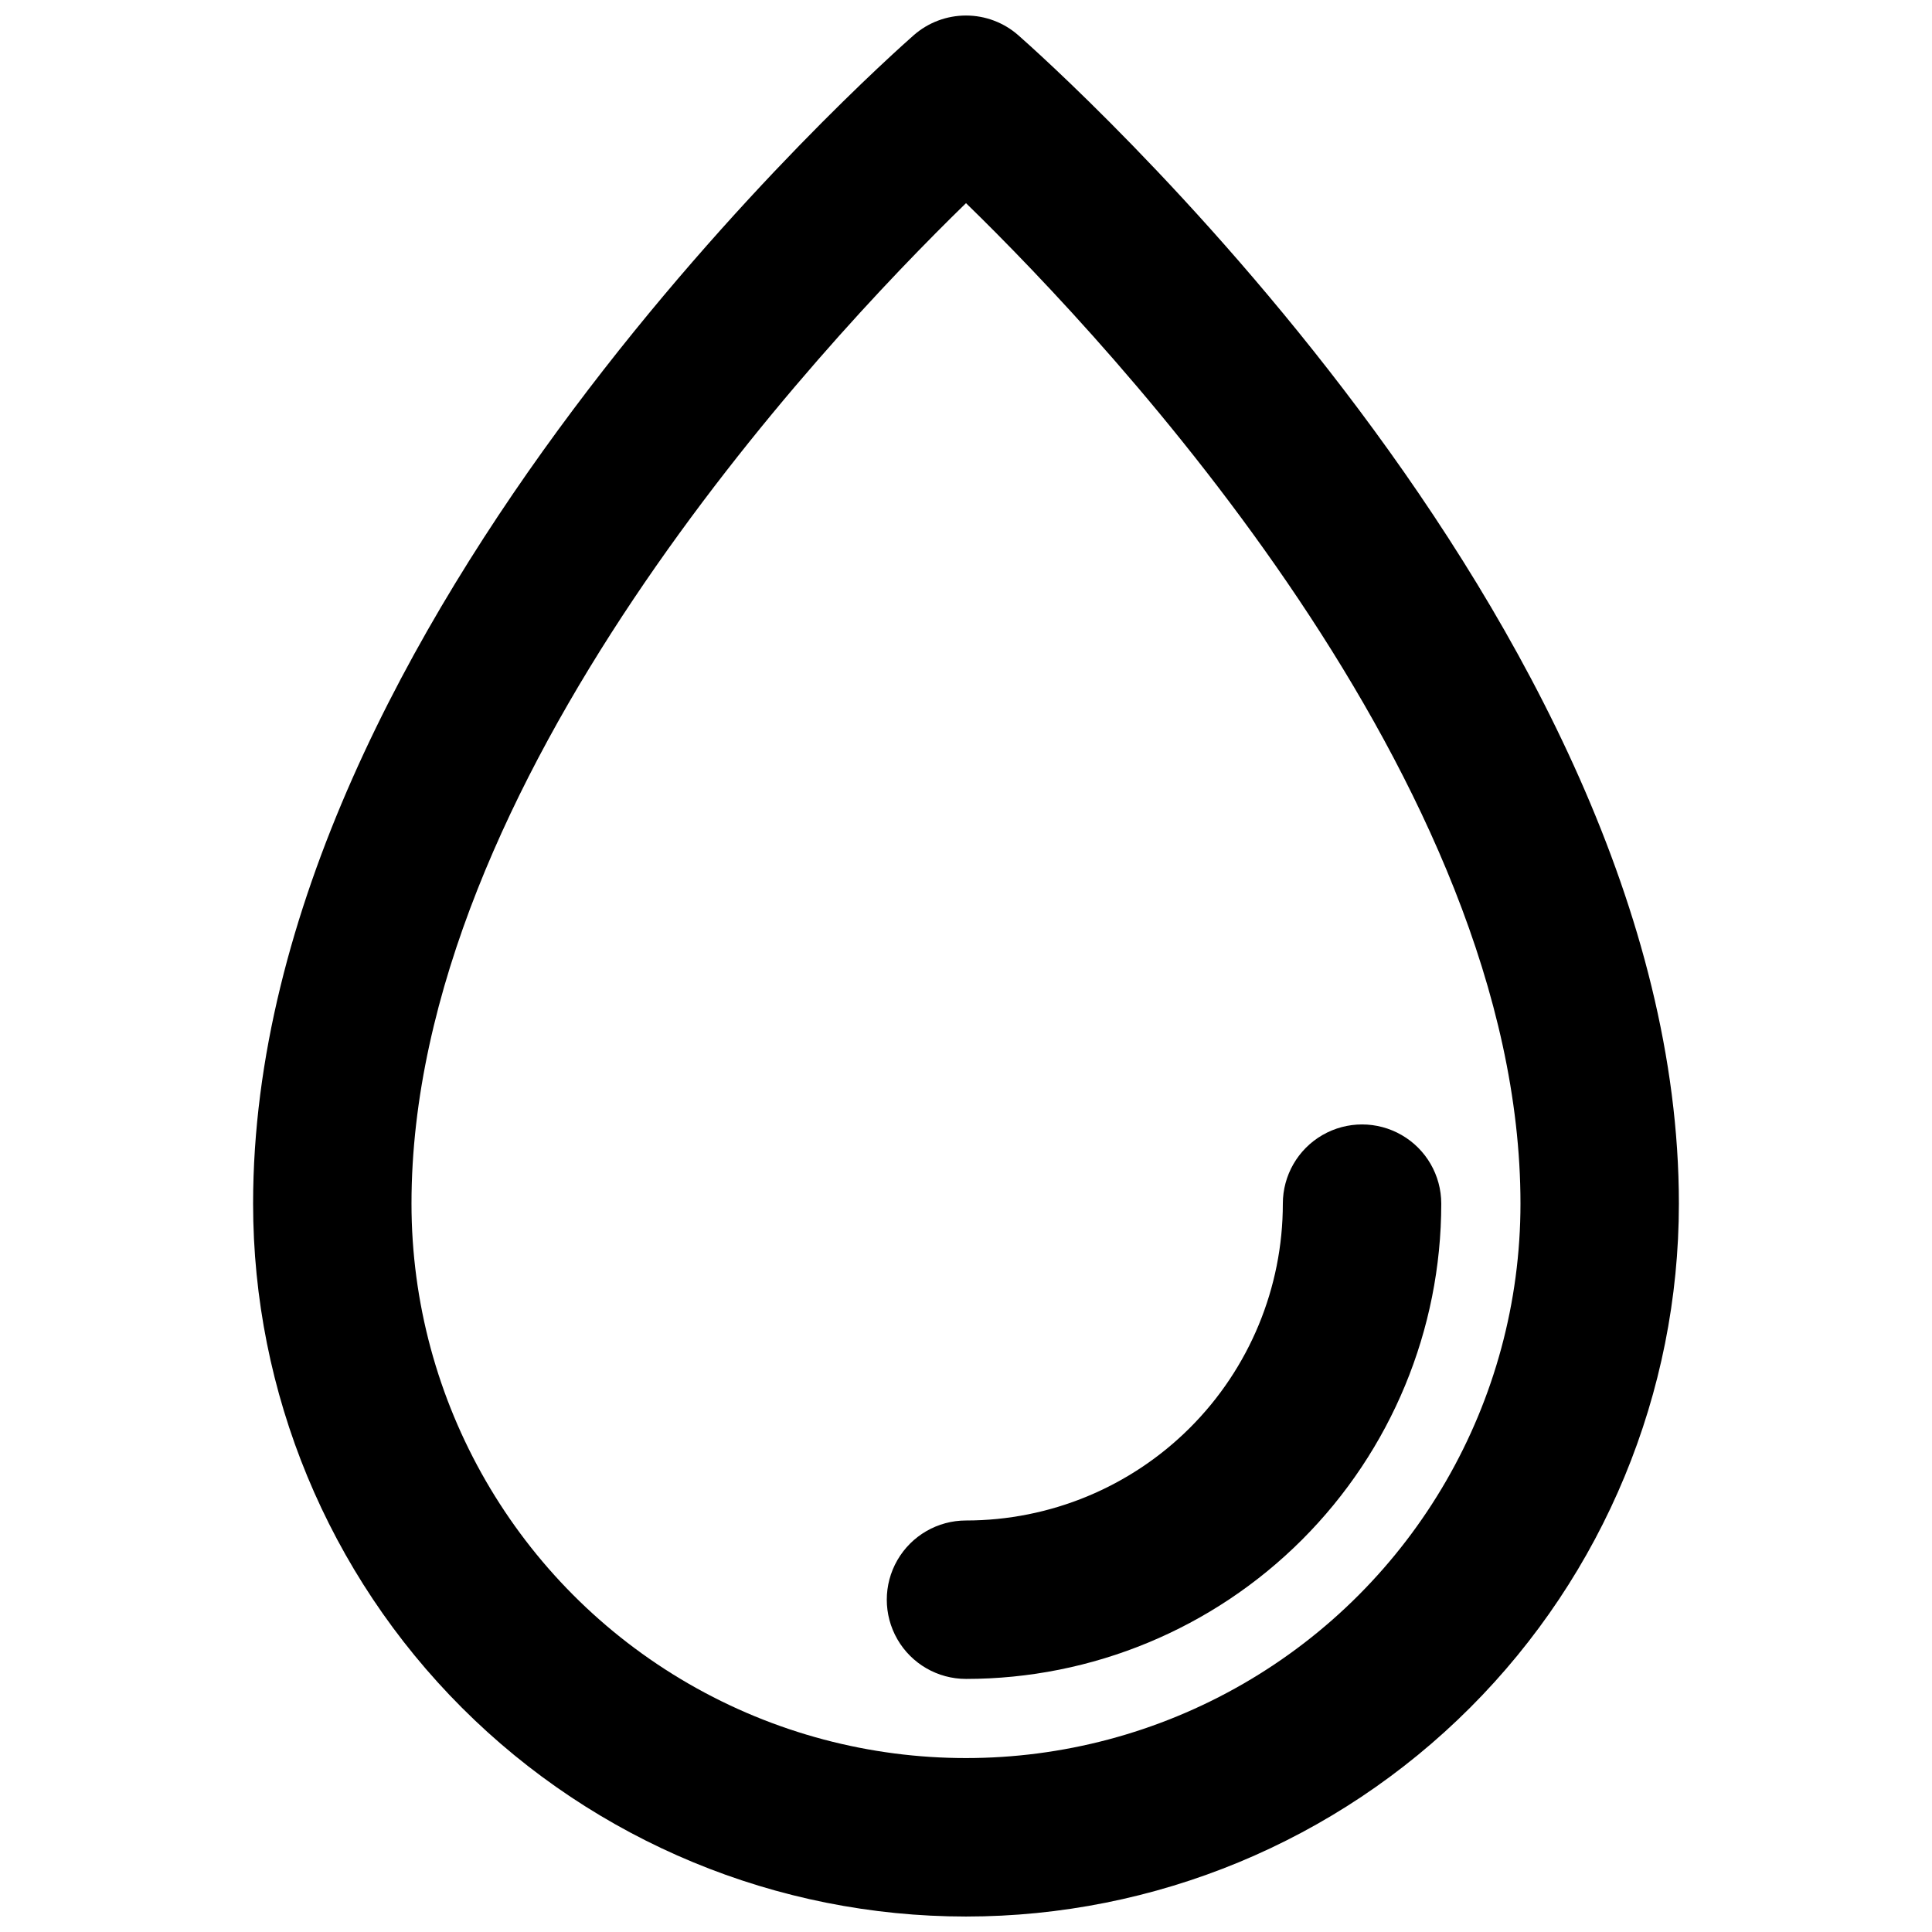 <?xml version="1.0" encoding="UTF-8"?>
<!-- Uploaded to: ICON Repo, www.iconrepo.com, Generator: ICON Repo Mixer Tools -->
<svg width="800px" height="800px" version="1.1" viewBox="144 144 512 512" xmlns="http://www.w3.org/2000/svg">
 <defs>
  <clipPath id="a">
   <path d="m211 148.09h378v503.81h-378z"/>
  </clipPath>
 </defs>
 <g clip-path="url(#a)">
  <path d="m400 651.9c-50.109 0-98.164-19.902-133.59-55.336-35.43-35.43-55.336-83.484-55.336-133.59 0-154.71 167.94-303.34 175.07-309.64 3.828-3.363 8.754-5.219 13.855-5.219 5.098 0 10.023 1.855 13.852 5.219 7.141 6.301 175.07 154.92 175.07 309.64 0 50.105-19.902 98.16-55.336 133.59-35.43 35.434-83.484 55.336-133.59 55.336zm0-454.06c-39.047 37.996-146.95 153.45-146.95 265.13 0 52.496 28.008 101.01 73.473 127.25 45.465 26.25 101.48 26.25 146.95 0 45.461-26.246 73.469-74.758 73.469-127.25 0-111.68-107.9-227.14-146.94-265.13z"/>
 </g>
 <path d="m400 588.93c-7.5 0-14.43-4-18.18-10.496-3.75-6.492-3.75-14.496 0-20.992 3.75-6.492 10.68-10.496 18.18-10.496 22.27 0 43.625-8.844 59.371-24.594 15.75-15.746 24.594-37.102 24.594-59.371 0-7.5 4.004-14.434 10.496-18.18 6.496-3.75 14.5-3.75 20.992 0 6.496 3.746 10.496 10.68 10.496 18.18 0 33.402-13.27 65.438-36.891 89.059-23.617 23.621-55.656 36.891-89.059 36.891z"/>
</svg>